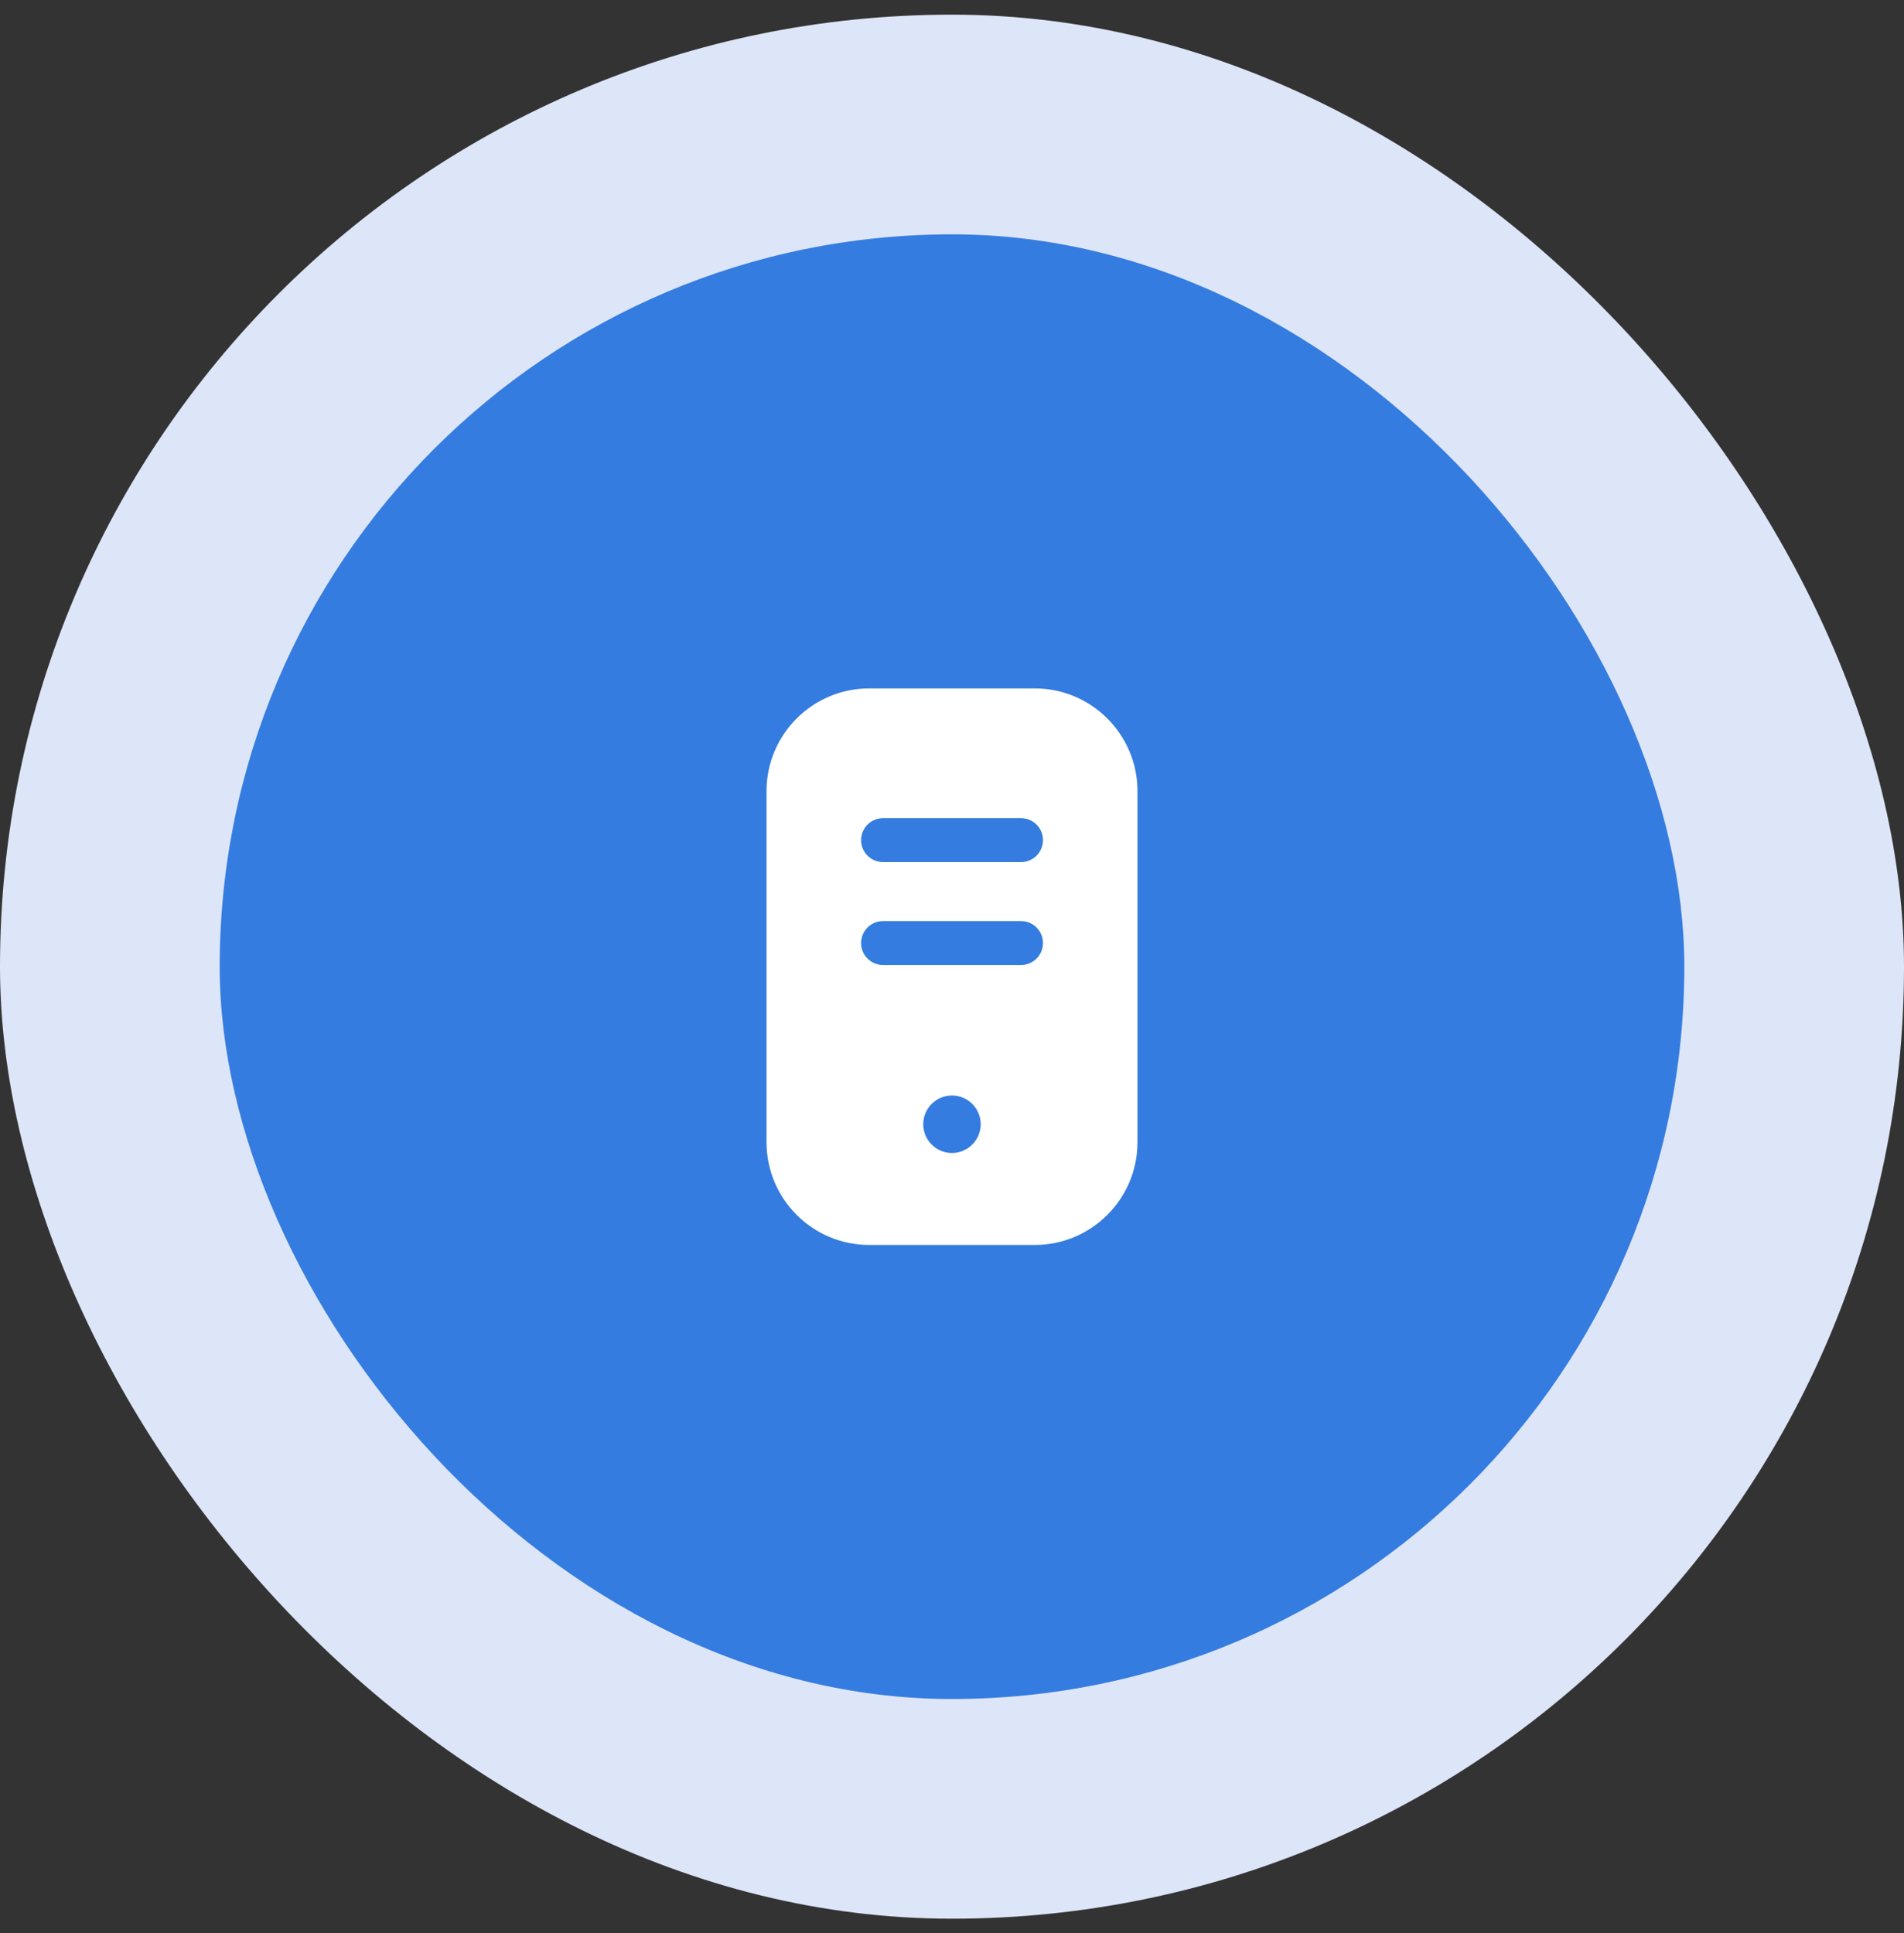 <svg width="65" height="66" viewBox="0 0 65 66" fill="none" xmlns="http://www.w3.org/2000/svg">
<rect x="0" y="0" width="65" height="66" fill="#333333" stroke="none"/>
<rect y="0.5" width="65" height="65" rx="32.5" fill="#DDE5F8"/>
<rect x="7.5" y="8" width="50" height="50" rx="25" fill="#347CE0"/>
<path fill-rule="evenodd" clip-rule="evenodd" d="M34.856 29.43H30.146C29.732 29.43 29.396 29.094 29.396 28.68C29.396 28.266 29.732 27.93 30.146 27.93H34.856C35.27 27.93 35.606 28.266 35.606 28.68C35.606 29.094 35.27 29.43 34.856 29.43ZM34.856 32.943H30.146C29.732 32.943 29.396 32.607 29.396 32.193C29.396 31.779 29.732 31.443 30.146 31.443H34.856C35.27 31.443 35.606 31.779 35.606 32.193C35.606 32.607 35.27 32.943 34.856 32.943ZM32.499 39.36C31.958 39.36 31.518 38.92 31.518 38.379C31.518 37.838 31.958 37.398 32.499 37.398C33.04 37.398 33.48 37.838 33.48 38.379C33.48 38.92 33.04 39.36 32.499 39.36ZM35.325 23.5H29.674C27.74 23.5 26.168 25.073 26.168 27.007V38.994C26.168 40.927 27.74 42.5 29.674 42.5H35.325C37.259 42.5 38.832 40.927 38.832 38.994V27.007C38.832 25.073 37.259 23.5 35.325 23.5Z" fill="white"/>
</svg>
